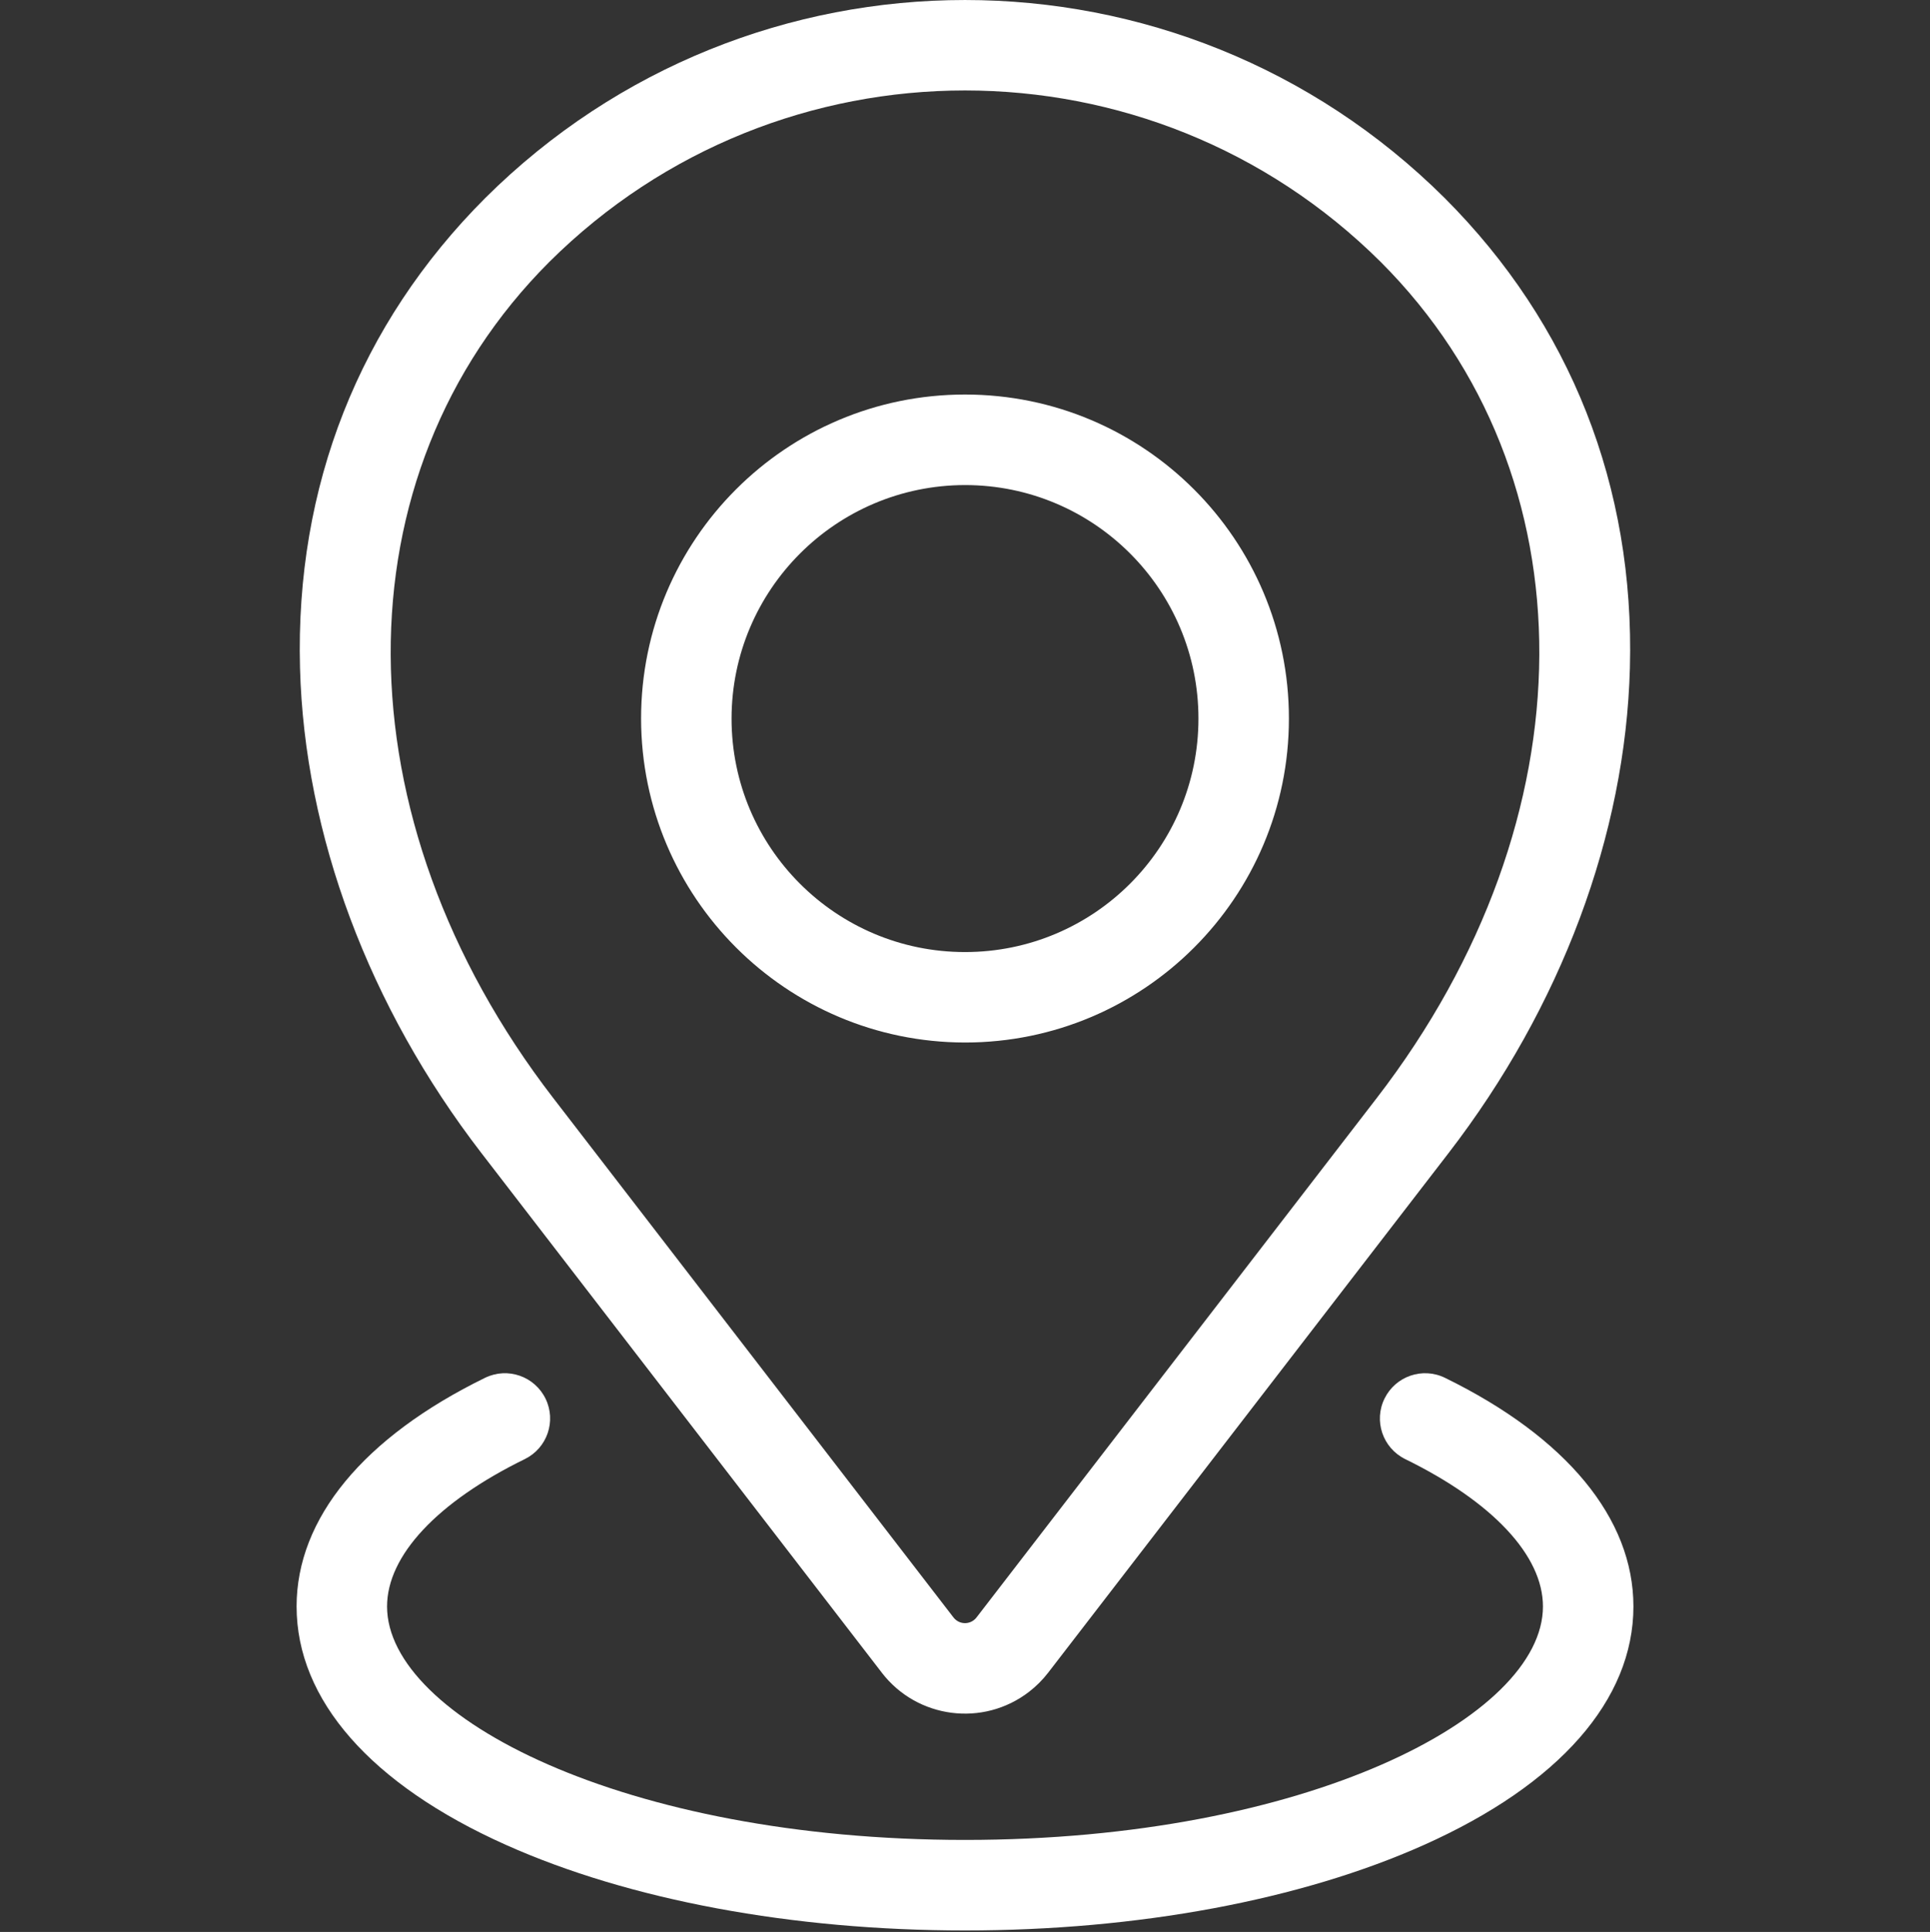 <?xml version="1.0" encoding="UTF-8"?><svg id="Layer_1" xmlns="http://www.w3.org/2000/svg" viewBox="0 0 512 512.39"><rect x="0" y="0" width="512" height="512.39" fill="#333333" stroke="none"/><defs><style>.cls-1{fill:none;}.cls-2{fill:#fff;}</style></defs><path class="cls-2" d="m256,276.5c47.46,0,85.93-38.47,85.93-85.93s-38.47-85.93-85.93-85.93c-47.46,0-85.93,38.47-85.93,85.93h0c.05,47.43,38.49,85.87,85.93,85.93Zm0-147.85c34.2,0,61.93,27.72,61.93,61.93s-27.72,61.93-61.93,61.93c-34.2,0-61.93-27.72-61.93-61.93h0c.04-34.18,27.74-61.88,61.93-61.93h0Zm-22.06,315c9.39,12.18,26.88,14.44,39.06,5.05,1.89-1.46,3.59-3.16,5.05-5.05l106.21-137.8c29.87-38.75,46.96-84.46,48.13-128.71,1.28-48.1-15.72-91.19-49.15-124.63-70.39-70.01-184.11-70.01-254.5,0-33.43,33.43-50.43,76.52-49.15,124.62,1.17,44.25,18.27,89.96,48.14,128.71l106.21,137.8ZM145.72,69.47c61.02-60.64,159.54-60.64,220.56,0,56.48,56.48,56.06,147.66-1.02,221.72l-106.21,137.8c-1.3,1.68-3.71,2-5.4.7-.26-.2-.5-.44-.7-.7l-106.21-137.8c-57.08-74.07-57.5-165.24-1.02-221.72h0Zm-67.04,356.6c0-23.34,17.77-44.89,50.03-60.66,5.97-2.89,13.14-.39,16.03,5.58,2.87,5.93.42,13.06-5.49,15.98-23.24,11.36-36.57,25.61-36.57,39.1,0,29.29,62.97,61.92,153.32,61.92s153.32-32.64,153.32-61.92c0-13.48-13.33-27.73-36.57-39.1-5.94-2.94-8.38-10.13-5.44-16.07,2.92-5.91,10.05-8.36,15.98-5.49,32.26,15.77,50.03,37.31,50.03,60.66,0,24.76-19.72,47.22-55.52,63.23-32.73,14.64-75.99,22.7-121.8,22.7s-89.07-8.06-121.8-22.7c-35.81-16.01-55.52-38.46-55.52-63.23h0Z"/><rect class="cls-1" y=".39" width="512" height="512"/></svg>